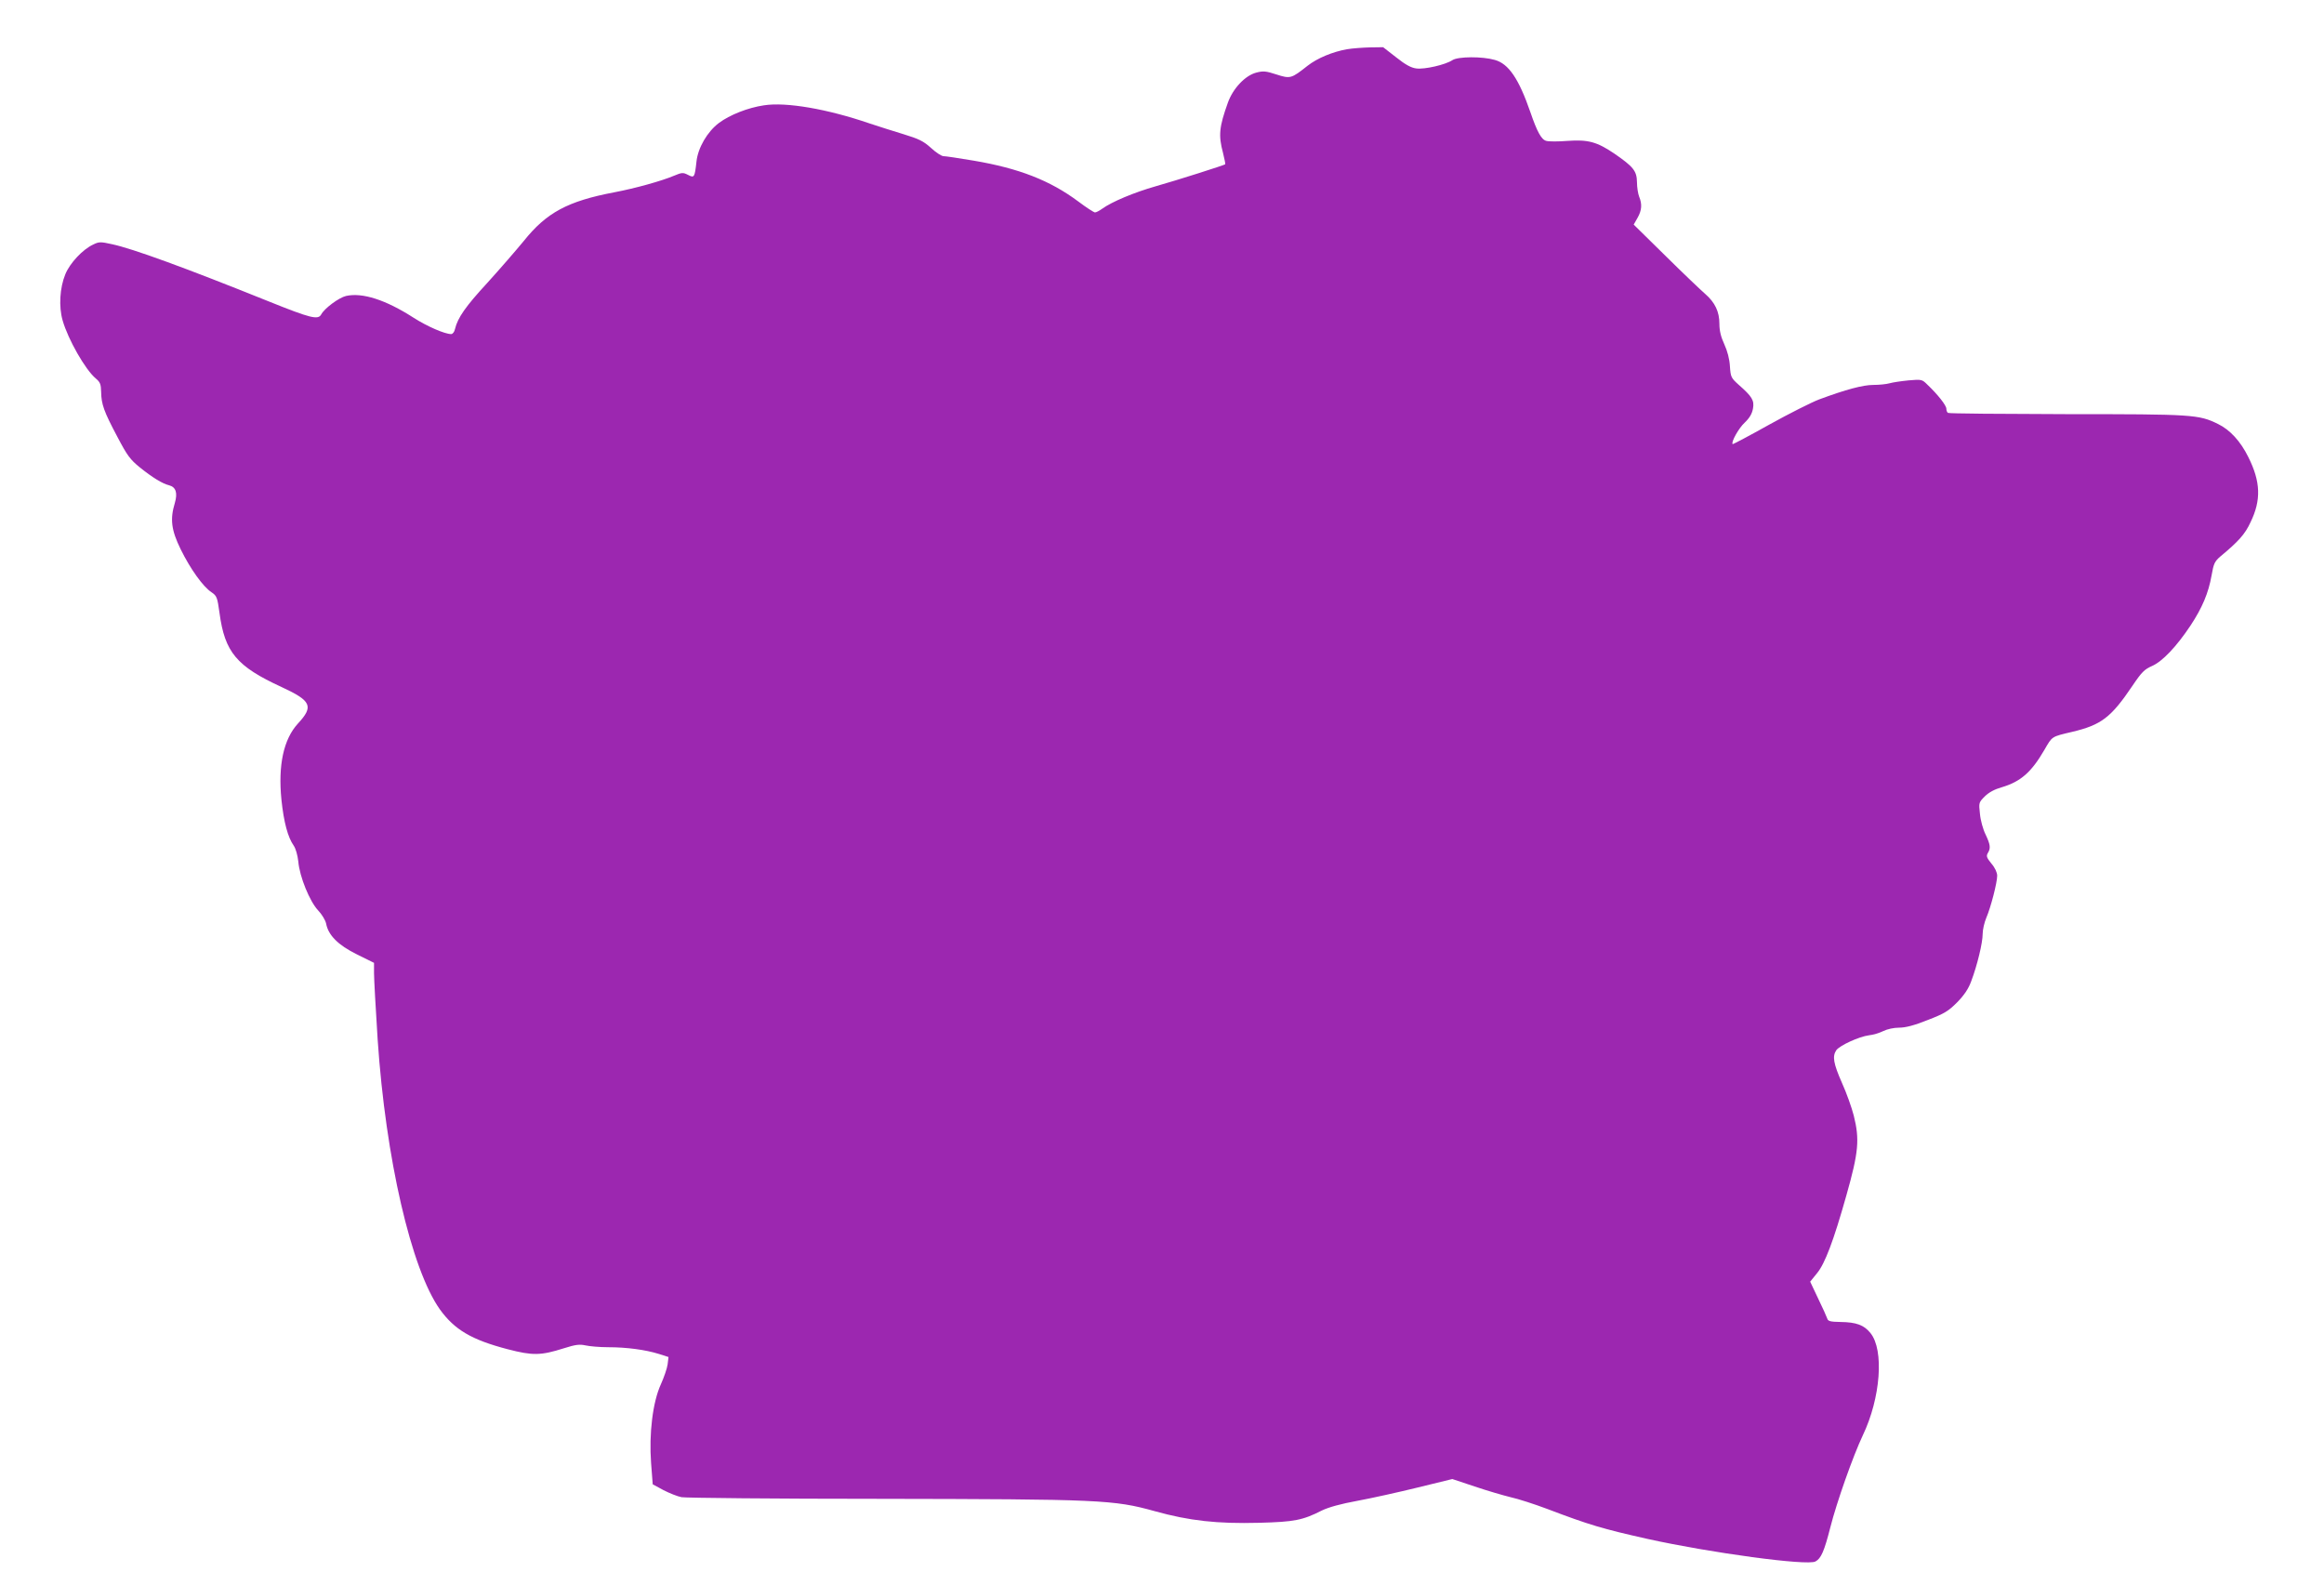 <?xml version="1.0" standalone="no"?>
<!DOCTYPE svg PUBLIC "-//W3C//DTD SVG 20010904//EN"
 "http://www.w3.org/TR/2001/REC-SVG-20010904/DTD/svg10.dtd">
<svg version="1.0" xmlns="http://www.w3.org/2000/svg"
 width="1280pt" height="873pt" viewBox="0 0 1280 873"
 preserveAspectRatio="xMidYMid meet">
<g transform="translate(0,873) scale(0.1,-0.1)"
fill="#9c27b0" stroke="none">
<path d="M7420 8459 c-80 -14 -164 -49 -218 -91 -90 -71 -95 -73 -172 -48 -58
19 -73 20 -111 10 -61 -16 -128 -87 -156 -165 -48 -134 -53 -180 -27 -277 8
-33 14 -61 12 -63 -6 -5 -266 -88 -383 -121 -119 -34 -241 -85 -295 -124 -15
-11 -33 -20 -39 -20 -6 0 -48 27 -93 61 -156 116 -327 182 -574 224 -82 14
-157 25 -168 25 -10 0 -41 20 -68 45 -42 38 -67 50 -152 76 -55 17 -139 43
-186 59 -233 80 -460 119 -582 100 -89 -13 -189 -53 -248 -97 -64 -48 -116
-137 -124 -213 -10 -89 -12 -91 -47 -73 -27 14 -34 13 -77 -5 -69 -29 -212
-69 -328 -91 -258 -49 -374 -112 -499 -268 -42 -51 -132 -155 -201 -231 -120
-130 -163 -192 -178 -254 -3 -16 -13 -28 -21 -28 -35 0 -132 42 -207 90 -154
99 -282 140 -372 120 -39 -9 -119 -68 -137 -102 -17 -31 -58 -21 -289 72 -462
186 -750 291 -863 315 -63 14 -72 14 -104 -2 -58 -27 -128 -102 -153 -163 -31
-75 -37 -179 -15 -255 30 -105 125 -271 182 -319 25 -21 29 -32 30 -74 1 -68
15 -108 89 -247 55 -105 71 -126 125 -170 70 -56 124 -89 161 -98 37 -10 47
-42 31 -97 -27 -89 -20 -149 32 -255 54 -110 124 -207 170 -237 29 -20 32 -27
44 -114 29 -216 94 -294 342 -408 164 -76 178 -106 90 -201 -79 -86 -110 -229
-91 -419 13 -124 35 -207 68 -254 11 -16 21 -52 25 -87 7 -84 63 -220 109
-269 21 -22 40 -54 44 -72 12 -65 66 -119 169 -170 l95 -47 0 -56 c0 -31 9
-195 20 -366 44 -655 185 -1265 343 -1487 81 -112 174 -167 373 -219 138 -36
183 -35 309 5 66 21 87 23 120 16 22 -5 78 -10 125 -10 102 0 205 -14 279 -37
l53 -17 -5 -41 c-3 -22 -20 -71 -37 -109 -45 -98 -66 -272 -54 -434 l9 -117
59 -32 c33 -17 78 -35 100 -39 23 -4 511 -9 1086 -9 1220 -2 1294 -5 1520 -68
191 -53 342 -70 575 -64 194 5 240 14 346 68 38 18 102 36 195 53 76 14 225
47 331 73 l192 47 123 -41 c68 -23 157 -49 198 -59 41 -9 131 -38 200 -64 237
-90 306 -110 555 -166 344 -76 879 -149 924 -124 31 16 49 58 82 188 35 138
125 393 179 507 98 205 118 470 42 563 -35 44 -78 60 -165 61 -55 1 -69 4 -73
19 -3 9 -25 59 -50 110 l-44 93 38 47 c43 52 91 178 161 427 68 240 74 309 41
441 -11 43 -40 125 -65 180 -47 107 -54 146 -31 180 19 26 125 75 180 82 22 2
58 13 78 23 22 11 58 19 88 19 35 0 82 12 157 42 94 36 115 50 163 98 38 39
62 74 77 116 33 87 63 211 63 260 0 23 9 63 20 89 25 58 60 194 60 232 0 17
-12 44 -32 67 -26 32 -29 41 -20 57 17 27 15 46 -12 103 -14 28 -28 79 -31
114 -7 61 -6 63 27 96 22 22 54 39 93 50 104 31 163 82 235 206 44 76 38 72
152 99 161 38 215 79 333 254 51 76 67 91 108 109 57 25 134 106 212 223 64
97 99 179 116 277 11 64 17 76 48 103 100 83 136 123 166 188 60 123 56 224
-12 360 -43 87 -101 150 -167 182 -106 52 -137 54 -834 54 -354 1 -648 3 -653
7 -5 3 -9 13 -9 23 0 18 -47 78 -105 133 -29 29 -32 29 -103 23 -41 -4 -88
-11 -105 -16 -18 -5 -57 -9 -89 -9 -57 0 -151 -25 -299 -80 -42 -16 -165 -78
-275 -139 -109 -61 -200 -109 -201 -107 -10 10 33 88 67 119 27 26 40 49 45
77 8 45 -5 66 -79 131 -41 37 -44 42 -48 101 -2 40 -14 85 -31 122 -19 41 -27
75 -27 113 0 66 -24 117 -78 164 -22 19 -120 112 -217 208 l-177 174 21 37
c24 42 26 76 9 117 -6 15 -12 51 -12 80 -1 62 -20 85 -126 158 -95 64 -143 77
-257 69 -50 -4 -102 -4 -116 0 -27 6 -51 50 -88 158 -64 185 -120 267 -196
288 -69 20 -202 19 -233 -1 -39 -26 -154 -52 -199 -46 -28 3 -61 21 -111 61
l-72 56 -72 -1 c-39 -1 -96 -5 -126 -10z"/>
</g>
</svg>
